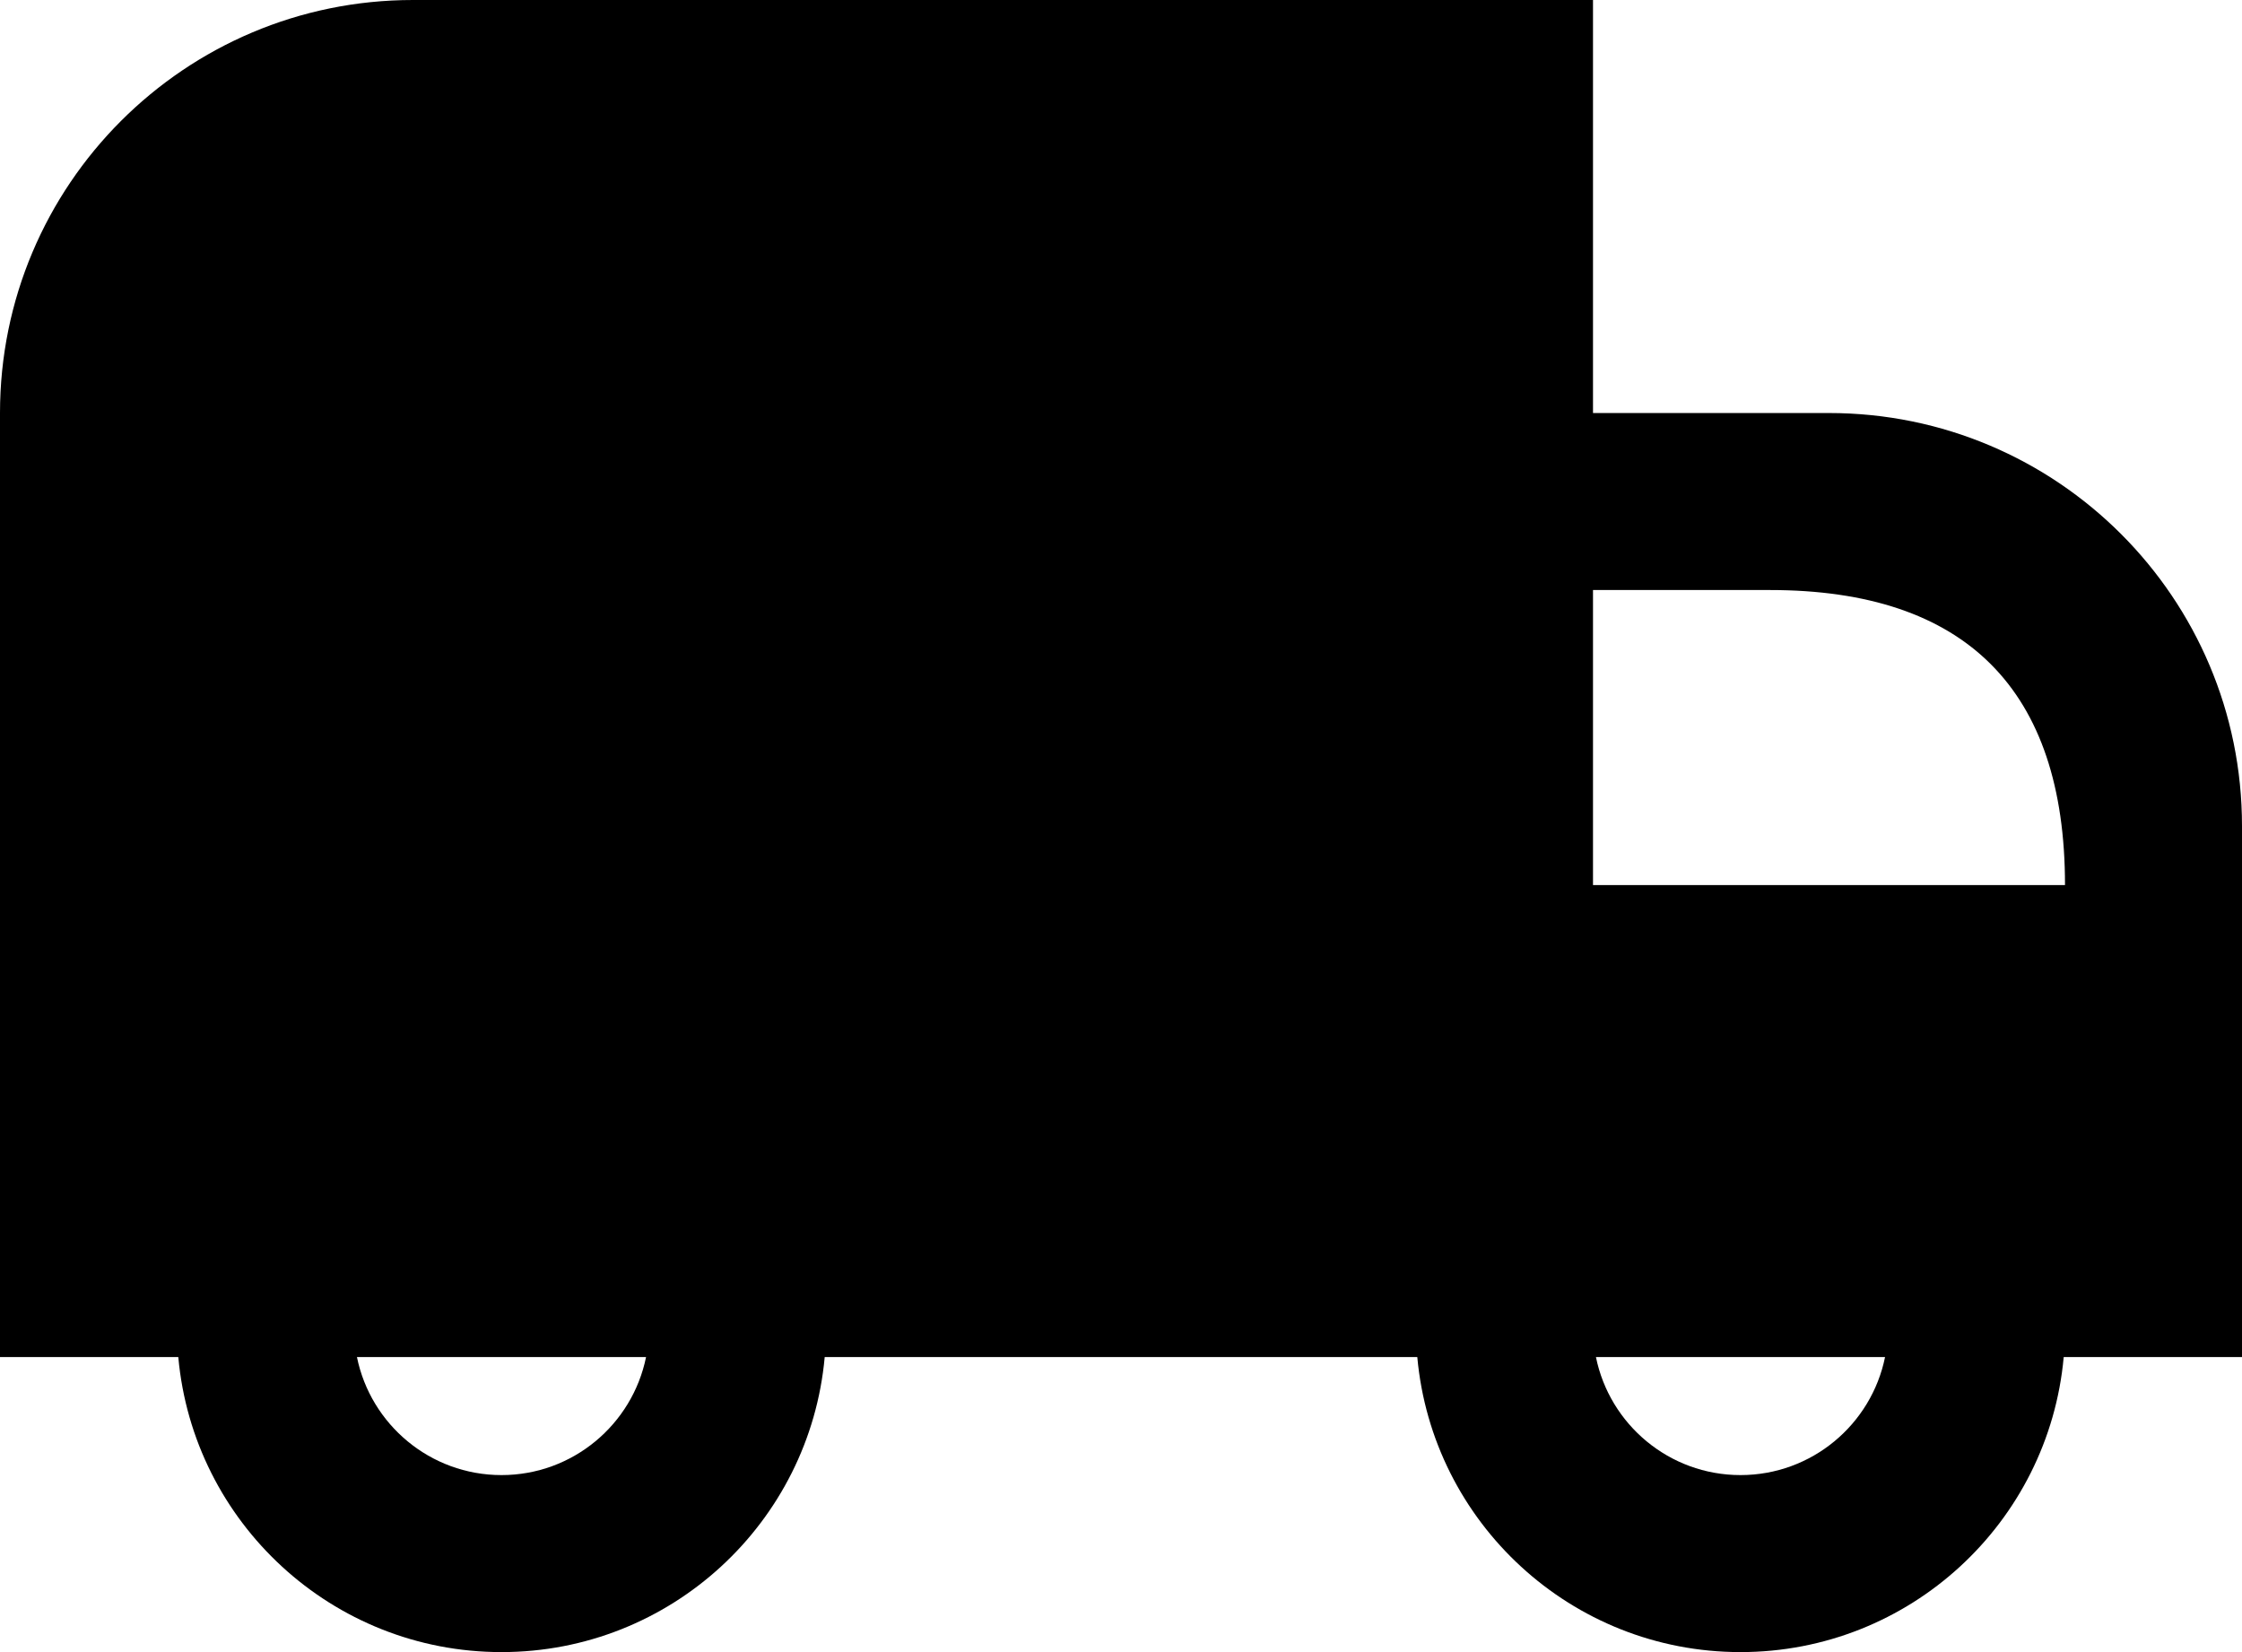 <svg width="38" height="28" viewBox="0 0 38 28" fill="none" xmlns="http://www.w3.org/2000/svg">
<path fill-rule="evenodd" clip-rule="evenodd" d="M0 7C0 3.134 3.134 0 7 0H27V7H31C34.866 7 38 10.134 38 14V23H34.978C34.725 25.803 32.369 28 29.5 28C26.631 28 24.275 25.803 24.022 23H13.978C13.725 25.803 11.369 28 8.5 28C5.631 28 3.275 25.803 3.022 23H0V7ZM6.05 23C6.282 24.141 7.291 25 8.5 25C9.709 25 10.718 24.141 10.95 23H6.05ZM29.5 25C30.709 25 31.718 24.141 31.95 23H27.05C27.282 24.141 28.291 25 29.5 25ZM35 15C35 11.686 33.314 10 30 10H27V15H35Z" fill="black"/>
</svg>
